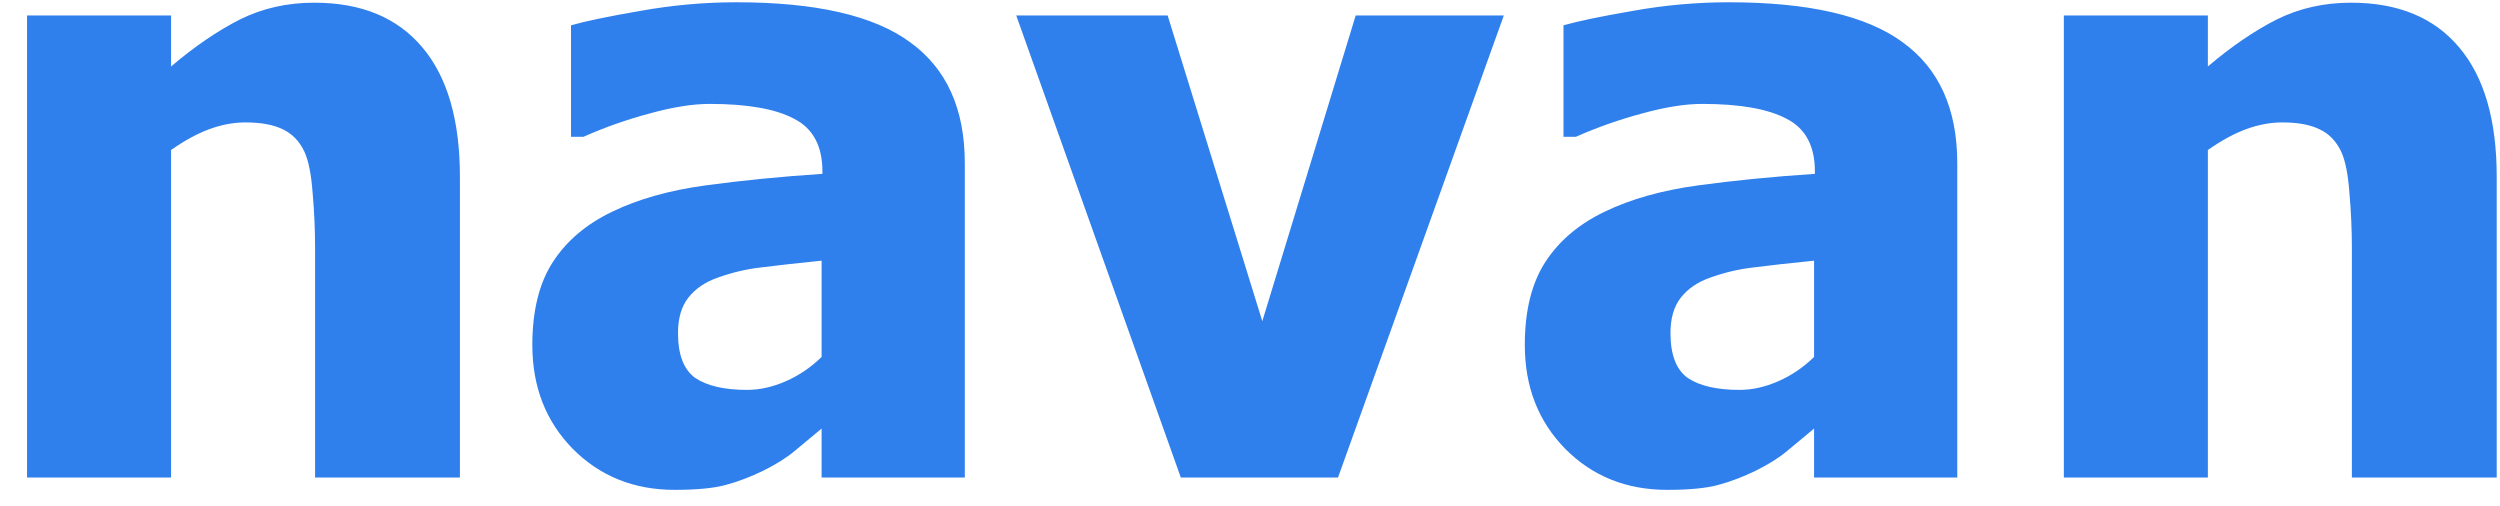 <svg width="89" height="18" viewBox="0 0 89 18" fill="none" xmlns="http://www.w3.org/2000/svg">
<path d="M16.373 17H11.217V8.841C11.217 8.177 11.188 7.518 11.129 6.863C11.08 6.199 10.982 5.711 10.836 5.398C10.66 5.027 10.406 4.764 10.074 4.607C9.742 4.441 9.298 4.358 8.741 4.358C8.321 4.358 7.896 4.437 7.467 4.593C7.037 4.749 6.578 4.998 6.09 5.34V17H0.963V0.55H6.09V2.366C6.93 1.653 7.745 1.097 8.536 0.696C9.337 0.296 10.221 0.096 11.188 0.096C12.867 0.096 14.151 0.628 15.04 1.692C15.929 2.747 16.373 4.28 16.373 6.292V17ZM29.249 12.708V9.28C28.38 9.368 27.677 9.446 27.14 9.515C26.602 9.573 26.075 9.695 25.558 9.881C25.108 10.037 24.757 10.276 24.503 10.599C24.259 10.911 24.137 11.331 24.137 11.858C24.137 12.63 24.342 13.162 24.752 13.455C25.172 13.738 25.787 13.88 26.598 13.88C27.047 13.88 27.506 13.777 27.975 13.572C28.443 13.367 28.868 13.079 29.249 12.708ZM29.249 15.257C28.898 15.55 28.58 15.813 28.297 16.048C28.023 16.282 27.652 16.517 27.184 16.751C26.725 16.976 26.275 17.146 25.836 17.264C25.406 17.381 24.801 17.439 24.02 17.439C22.564 17.439 21.354 16.951 20.387 15.975C19.43 14.998 18.951 13.768 18.951 12.283C18.951 11.062 19.195 10.076 19.684 9.324C20.172 8.572 20.875 7.977 21.793 7.537C22.721 7.088 23.829 6.775 25.118 6.6C26.407 6.424 27.794 6.287 29.278 6.189V6.102C29.278 5.193 28.941 4.568 28.268 4.227C27.604 3.875 26.602 3.699 25.265 3.699C24.659 3.699 23.951 3.812 23.141 4.036C22.33 4.251 21.539 4.529 20.768 4.871H20.328V0.901C20.836 0.755 21.656 0.584 22.789 0.389C23.922 0.184 25.064 0.081 26.217 0.081C29.049 0.081 31.109 0.555 32.398 1.502C33.697 2.439 34.347 3.875 34.347 5.809V17H29.249V15.257ZM53.536 0.55L47.633 17H42.037L36.178 0.55H41.568L44.938 11.434L48.263 0.55H53.536ZM64.581 12.708V9.28C63.712 9.368 63.009 9.446 62.472 9.515C61.935 9.573 61.407 9.695 60.89 9.881C60.44 10.037 60.089 10.276 59.835 10.599C59.591 10.911 59.469 11.331 59.469 11.858C59.469 12.63 59.674 13.162 60.084 13.455C60.504 13.738 61.119 13.88 61.93 13.88C62.379 13.88 62.838 13.777 63.307 13.572C63.775 13.367 64.2 13.079 64.581 12.708ZM64.581 15.257C64.23 15.55 63.912 15.813 63.629 16.048C63.355 16.282 62.984 16.517 62.516 16.751C62.057 16.976 61.607 17.146 61.168 17.264C60.738 17.381 60.133 17.439 59.352 17.439C57.897 17.439 56.685 16.951 55.719 15.975C54.762 14.998 54.283 13.768 54.283 12.283C54.283 11.062 54.527 10.076 55.016 9.324C55.504 8.572 56.207 7.977 57.125 7.537C58.053 7.088 59.161 6.775 60.45 6.6C61.739 6.424 63.126 6.287 64.61 6.189V6.102C64.61 5.193 64.273 4.568 63.6 4.227C62.935 3.875 61.935 3.699 60.597 3.699C59.991 3.699 59.283 3.812 58.473 4.036C57.662 4.251 56.871 4.529 56.1 4.871H55.66V0.901C56.168 0.755 56.988 0.584 58.121 0.389C59.254 0.184 60.397 0.081 61.549 0.081C64.381 0.081 66.441 0.555 67.731 1.502C69.029 2.439 69.679 3.875 69.679 5.809V17H64.581V15.257ZM88.883 17H83.727V8.841C83.727 8.177 83.697 7.518 83.639 6.863C83.59 6.199 83.492 5.711 83.346 5.398C83.17 5.027 82.916 4.764 82.584 4.607C82.252 4.441 81.808 4.358 81.251 4.358C80.831 4.358 80.406 4.437 79.977 4.593C79.547 4.749 79.088 4.998 78.6 5.34V17H73.473V0.55H78.6V2.366C79.439 1.653 80.255 1.097 81.046 0.696C81.847 0.296 82.731 0.096 83.697 0.096C85.377 0.096 86.661 0.628 87.55 1.692C88.439 2.747 88.883 4.28 88.883 6.292V17Z" fill="#2F80ED"/>
</svg>
